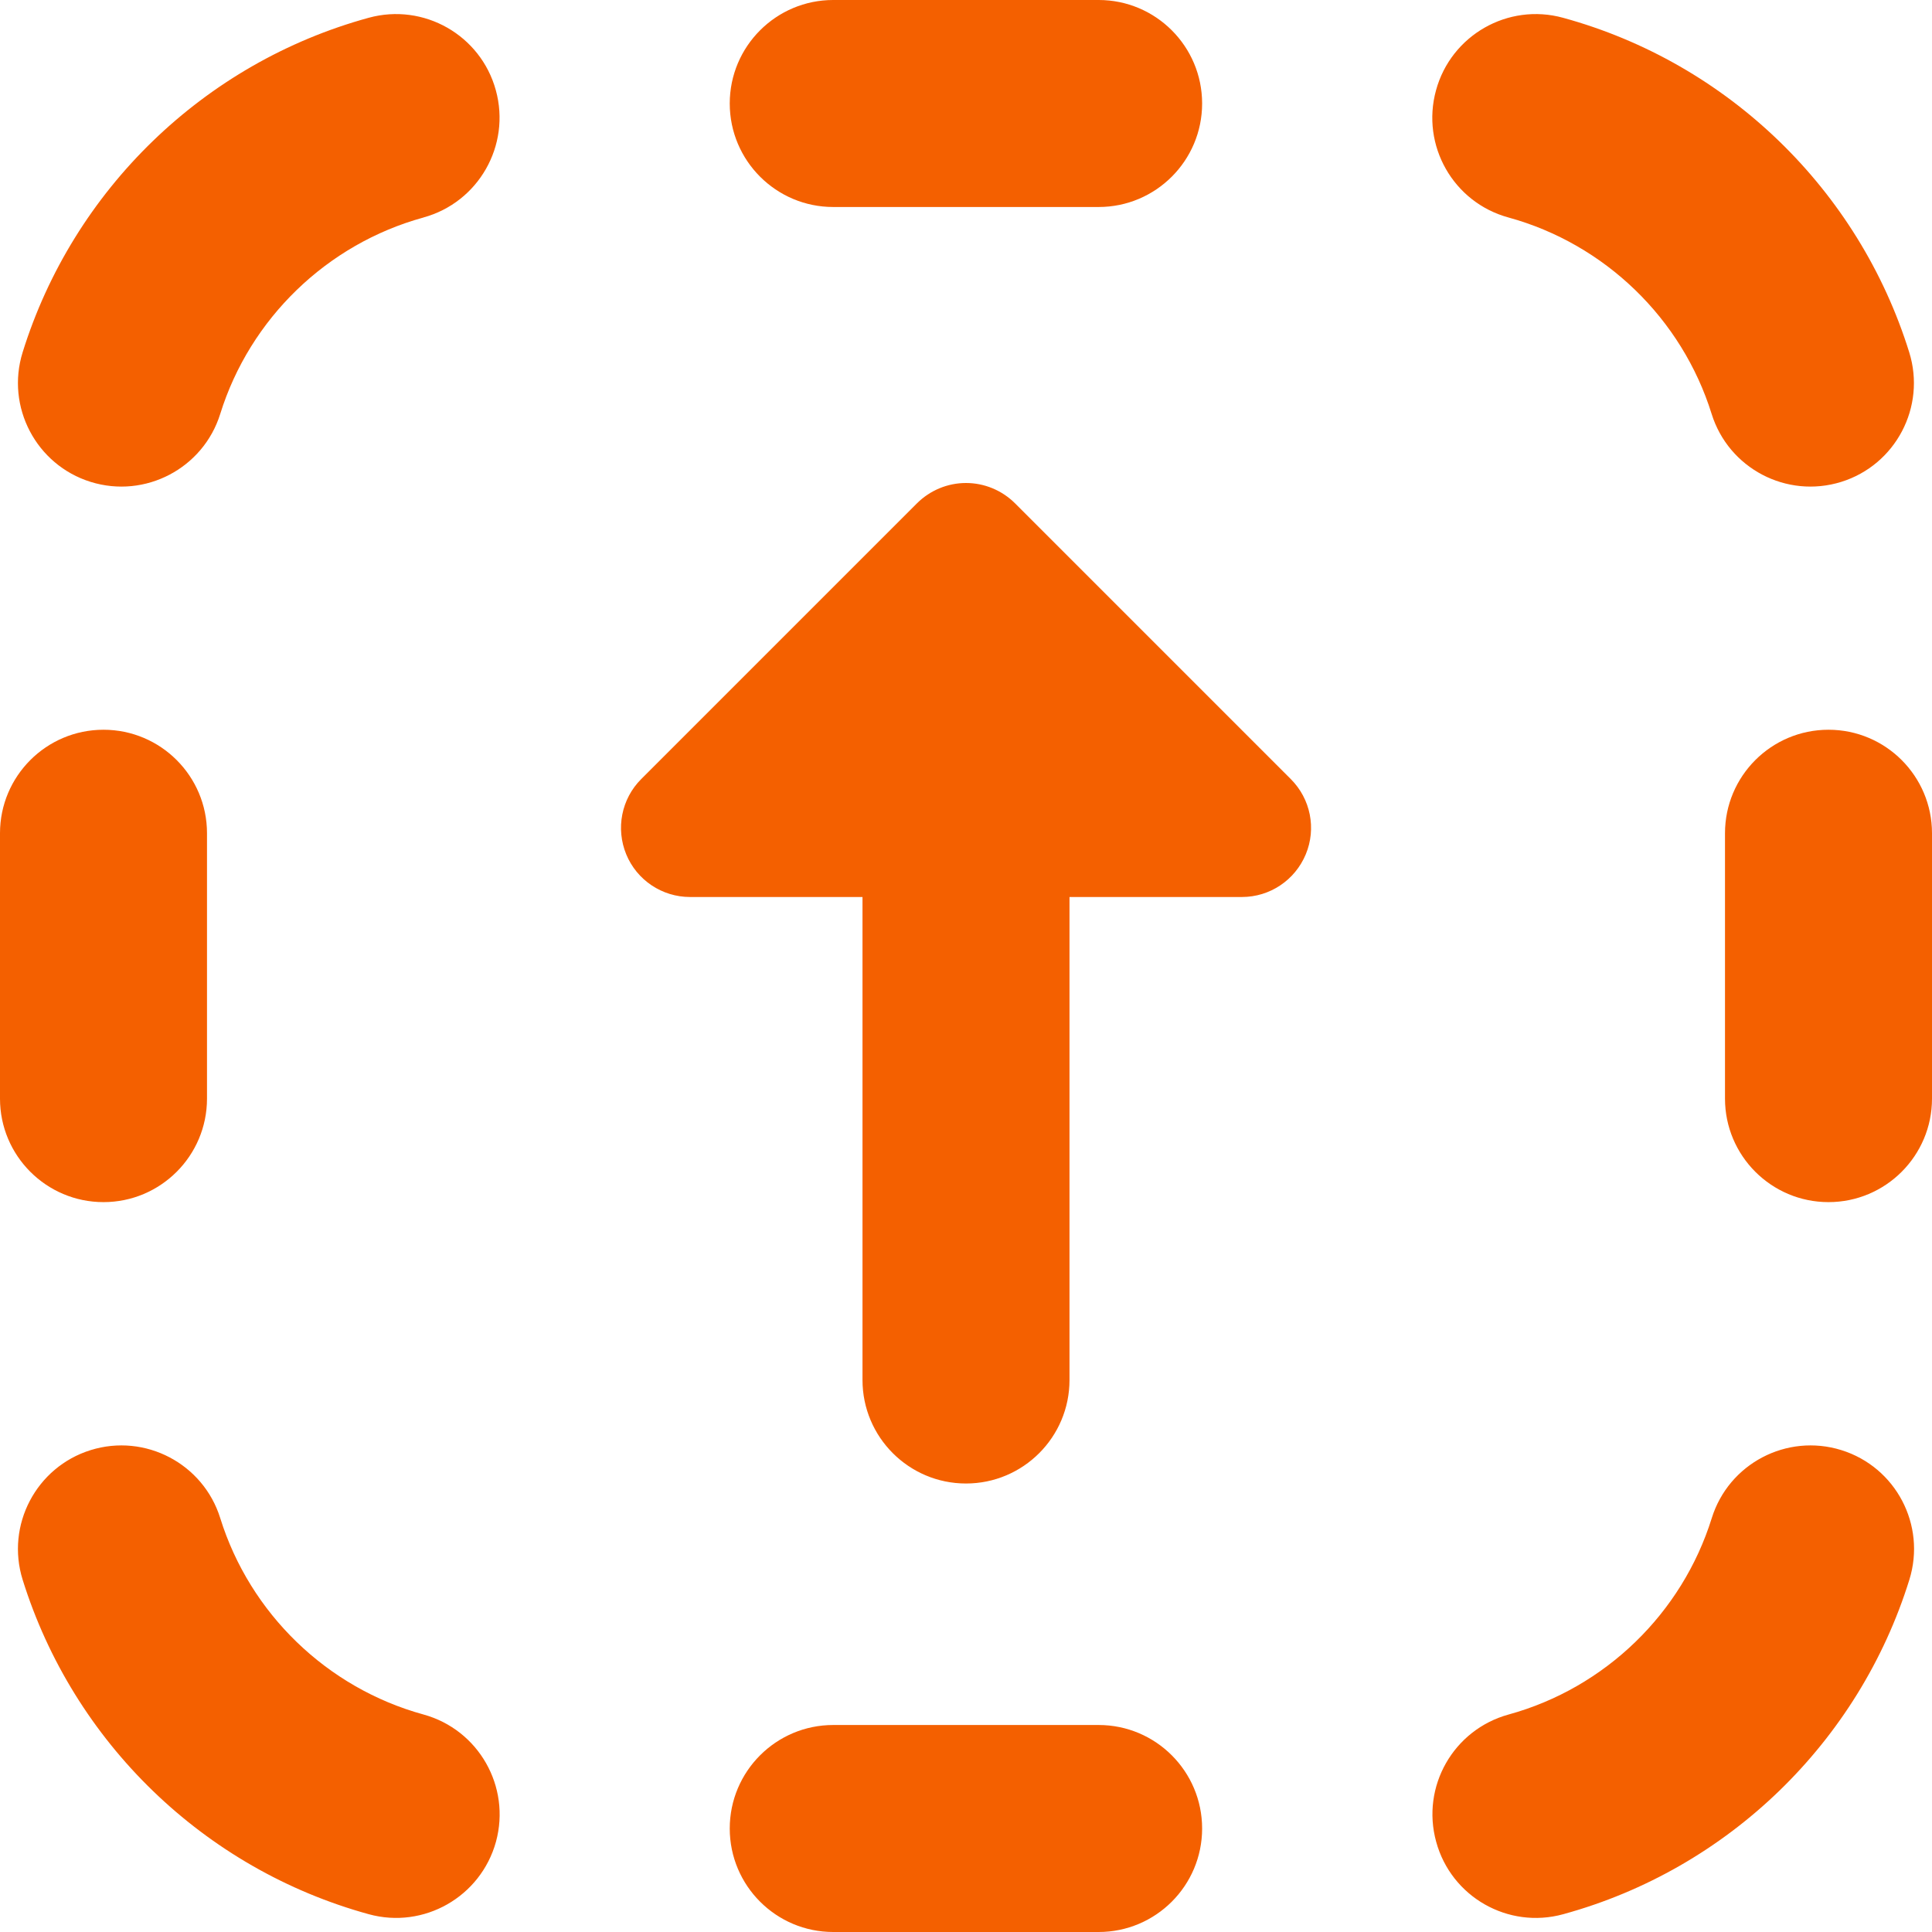 <svg xmlns="http://www.w3.org/2000/svg" fill="none" viewBox="0 0 14 14" id="Arrow-Up-Dashed-Square--Streamline-Core" height="14" width="14"><desc>Arrow Up Dashed Square Streamline Icon: https://streamlinehq.com</desc><g id="arrow-up-dashed-square--arrow-keyboard-button-up-square-dashes"><path id="Union" fill="#f46000" fill-rule="evenodd" d="M7.961 1.5H6.038c-0.414 0 -0.75 -0.336 -0.75 -0.75 0 -0.414 0.336 -0.75 0.75 -0.75h1.923c0.414 0 0.75 0.336 0.75 0.75 0 0.414 -0.336 0.75 -0.75 0.75ZM5.288 13.25c0 -0.414 0.336 -0.75 0.75 -0.75l1.923 0c0.414 0 0.75 0.336 0.75 0.75s-0.336 0.75 -0.75 0.75H6.038c-0.414 0 -0.75 -0.336 -0.75 -0.75ZM10.931 1.576c-0.4 -0.109 -0.635 -0.522 -0.525 -0.922 0.109 -0.399 0.522 -0.635 0.921 -0.525 1.194 0.327 2.142 1.247 2.508 2.424 0.123 0.395 -0.098 0.816 -0.493 0.939 -0.396 0.123 -0.816 -0.098 -0.939 -0.493 -0.215 -0.69 -0.773 -1.231 -1.472 -1.423Zm-7.863 -0c0.399 -0.109 0.635 -0.522 0.525 -0.922 -0.109 -0.399 -0.522 -0.635 -0.922 -0.525C1.478 0.456 0.53 1.376 0.164 2.553c-0.123 0.395 0.098 0.816 0.493 0.939 0.395 0.123 0.816 -0.098 0.939 -0.493 0.215 -0.69 0.773 -1.231 1.473 -1.423ZM1.5 6.038c0 -0.414 -0.336 -0.75 -0.75 -0.75 -0.414 0 -0.75 0.336 -0.75 0.75l5.85e-7 1.923c1.55e-7 0.414 0.336 0.75 0.75 0.75 0.414 0 0.75 -0.336 0.75 -0.75l0 -1.923Zm11.75 -0.75c-0.414 0 -0.75 0.336 -0.75 0.75l0 1.923c0 0.414 0.336 0.75 0.75 0.75s0.75 -0.336 0.75 -0.75l0 -1.923c0 -0.414 -0.336 -0.75 -0.75 -0.75ZM1.596 11.001c-0.123 -0.395 -0.544 -0.616 -0.939 -0.493 -0.395 0.123 -0.616 0.544 -0.493 0.939 0.367 1.177 1.314 2.096 2.508 2.424 0.399 0.11 0.812 -0.126 0.922 -0.525 0.109 -0.4 -0.126 -0.812 -0.525 -0.922 -0.7 -0.192 -1.258 -0.733 -1.473 -1.423Zm11.747 -0.493c-0.396 -0.123 -0.816 0.098 -0.939 0.493 -0.215 0.69 -0.773 1.231 -1.472 1.423 -0.4 0.11 -0.635 0.522 -0.525 0.922 0.109 0.4 0.522 0.635 0.921 0.525 1.194 -0.327 2.142 -1.247 2.508 -2.424 0.123 -0.396 -0.098 -0.816 -0.493 -0.939ZM7.75 10c0 0.414 -0.336 0.75 -0.75 0.75s-0.75 -0.336 -0.75 -0.75V6.5H5c-0.202 0 -0.385 -0.122 -0.462 -0.309 -0.077 -0.187 -0.035 -0.402 0.108 -0.545l2 -2C6.74 3.553 6.867 3.5 7 3.5c0.133 0 0.26 0.053 0.354 0.146l2 2c0.143 0.143 0.186 0.358 0.108 0.545S9.202 6.5 9 6.5H7.75V10Z" clip-rule="evenodd" stroke-width="1"></path></g></svg>